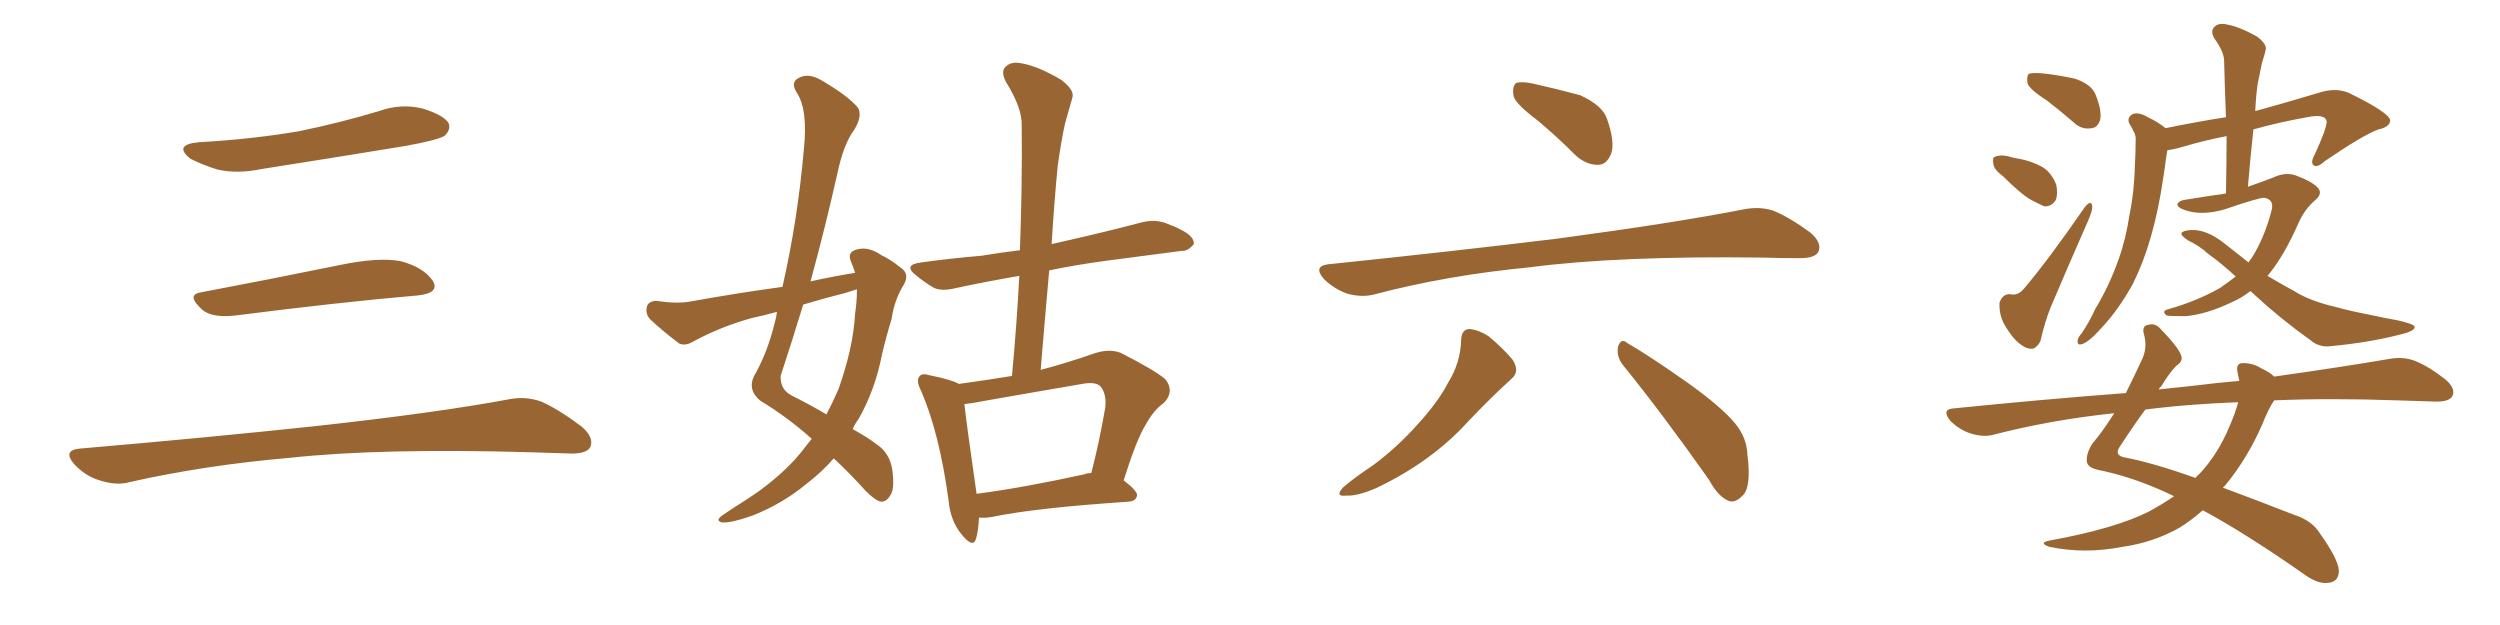 <svg xmlns="http://www.w3.org/2000/svg" xmlns:xlink="http://www.w3.org/1999/xlink" width="600" height="150"><path fill="#996633" padding="10" d="M47.75 34.13L47.75 34.13Q60.64 33.40 71.78 31.49L71.78 31.49Q81.74 29.44 90.97 26.66L90.97 26.66Q96.24 24.76 101.51 26.07L101.51 26.07Q106.64 27.69 107.67 29.59L107.67 29.59Q108.25 31.05 106.79 32.52L106.79 32.52Q105.47 33.54 97.41 35.01L97.41 35.01Q79.54 37.94 62.70 40.58L62.70 40.58Q57.13 41.75 52.29 40.72L52.29 40.72Q48.49 39.55 45.70 38.09L45.70 38.09Q41.46 34.72 47.75 34.13ZM48.19 70.17L48.19 70.17Q63.72 67.24 81.74 63.57L81.74 63.57Q90.97 61.67 96.24 62.70L96.24 62.70Q101.66 64.16 103.86 67.38L103.86 67.38Q105.62 70.31 100.34 70.90L100.34 70.90Q81.59 72.51 56.40 75.73L56.40 75.73Q50.98 76.32 48.63 74.41L48.63 74.41Q44.53 70.75 48.19 70.17ZM19.04 107.67L19.04 107.67L19.04 107.67Q49.80 105.03 75.88 102.25L75.88 102.25Q105.18 99.02 122.31 95.80L122.31 95.80Q126.27 95.07 129.93 96.39L129.93 96.39Q134.18 98.29 139.60 102.39L139.60 102.39Q142.68 105.03 141.65 107.37L141.65 107.37Q140.63 108.98 136.67 108.84L136.67 108.84Q132.28 108.69 127.29 108.54L127.29 108.54Q91.41 107.52 69.73 109.86L69.73 109.86Q49.22 111.62 31.05 115.72L31.05 115.72Q27.98 116.60 23.88 115.28L23.88 115.28Q20.51 114.26 17.87 111.47L17.87 111.47Q14.94 108.11 19.04 107.67ZM194.82 105.32L194.82 105.32Q189.11 100.20 182.37 96.09L182.37 96.09Q179.44 93.60 180.91 90.38L180.91 90.38Q184.13 84.81 185.89 77.64L185.89 77.64Q186.33 76.17 186.47 74.85L186.47 74.85Q183.25 75.73 180.47 76.32L180.47 76.32Q173.00 78.37 166.26 82.03L166.26 82.03Q164.50 83.06 163.04 82.47L163.04 82.47Q158.79 79.25 156.01 76.61L156.01 76.61Q154.83 75.29 155.27 73.54L155.27 73.54Q155.71 72.22 157.62 72.22L157.62 72.22Q162.45 72.95 165.67 72.36L165.67 72.36Q177.10 70.31 187.79 68.85L187.79 68.85Q191.46 52.73 192.92 35.89L192.92 35.89Q193.95 26.22 191.16 22.12L191.16 22.12Q189.70 19.78 191.60 18.75L191.60 18.75Q193.95 17.43 197.02 19.19L197.02 19.19Q203.76 23.14 205.96 25.93L205.96 25.93Q206.98 27.83 205.08 31.05L205.08 31.05Q202.44 34.57 200.98 41.60L200.98 41.60Q198.05 54.64 194.53 67.53L194.53 67.53Q199.80 66.36 205.22 65.48L205.22 65.48Q204.79 64.01 204.20 62.70L204.20 62.70Q203.32 60.50 205.52 59.91L205.52 59.91Q208.30 59.03 211.52 61.23L211.52 61.23Q213.72 62.26 216.06 64.16L216.06 64.16Q218.41 65.63 216.94 68.26L216.94 68.26Q214.60 72.07 214.01 76.46L214.01 76.46Q212.70 80.71 211.67 85.11L211.67 85.11Q210.06 93.46 206.10 100.49L206.10 100.49Q205.22 101.66 204.64 102.98L204.64 102.98Q208.30 105.03 210.21 106.49L210.21 106.49Q213.57 108.69 214.16 112.79L214.16 112.79Q214.75 117.33 213.72 118.80L213.72 118.80Q212.84 120.41 211.52 120.41L211.52 120.41Q210.21 120.26 207.86 117.92L207.86 117.92Q203.61 113.23 200.10 110.01L200.10 110.01Q197.17 113.38 193.51 116.16L193.51 116.16Q187.65 121.00 180.47 123.78L180.47 123.78Q175.49 125.54 173.29 125.39L173.29 125.39Q171.53 124.95 173.44 123.63L173.44 123.63Q175.78 122.02 178.13 120.56L178.13 120.56Q180.62 118.95 182.08 117.92L182.08 117.92Q189.11 112.79 193.07 107.52L193.07 107.52Q193.95 106.35 194.82 105.32ZM205.66 69.73L205.66 69.73Q205.66 69.43 205.66 69.43L205.66 69.43Q204.20 69.87 202.88 70.31L202.88 70.31Q197.61 71.63 192.77 73.10L192.77 73.10Q190.14 81.74 187.35 90.23L187.35 90.23Q187.21 93.46 189.99 94.92L189.99 94.92Q194.68 97.27 198.34 99.46L198.34 99.46Q199.95 96.39 201.27 93.31L201.27 93.31Q204.79 83.35 205.22 75.29L205.22 75.29Q205.66 72.36 205.66 69.73ZM234.96 124.22L234.96 124.22Q234.81 127.44 234.23 129.35L234.23 129.35Q233.50 131.69 230.71 128.17L230.71 128.17Q228.08 124.95 227.64 119.97L227.64 119.97Q225.44 103.86 221.04 93.75L221.04 93.75Q219.73 91.26 220.75 90.23L220.75 90.23Q221.34 89.50 223.24 90.09L223.24 90.09Q228.37 91.11 230.13 92.14L230.13 92.14Q236.57 91.26 242.87 90.23L242.87 90.23Q244.04 77.64 244.63 66.21L244.63 66.21Q236.13 67.68 229.39 69.14L229.39 69.14Q225.88 70.02 223.97 68.99L223.97 68.99Q221.78 67.68 220.02 66.21L220.02 66.21Q216.50 63.57 221.04 62.99L221.04 62.99Q228.52 61.96 235.55 61.38L235.55 61.38Q239.94 60.64 244.78 60.06L244.78 60.06Q245.36 44.38 245.21 30.18L245.21 30.18Q245.36 25.93 241.41 19.63L241.41 19.63Q240.09 16.99 241.41 15.97L241.41 15.97Q242.72 14.65 245.36 15.23L245.36 15.23Q249.32 15.97 254.74 19.19L254.74 19.19Q257.96 21.68 257.37 23.44L257.37 23.44Q256.64 26.07 255.62 29.59L255.62 29.59Q254.74 33.54 253.86 39.70L253.86 39.70Q252.98 48.78 252.39 58.59L252.39 58.59Q254.30 58.15 256.20 57.71L256.20 57.71Q265.28 55.66 274.22 53.32L274.22 53.32Q277.29 52.59 279.93 53.61L279.93 53.61Q282.28 54.49 283.30 55.08L283.30 55.08Q286.67 56.69 286.52 58.59L286.52 58.59Q285.06 60.35 283.59 60.21L283.59 60.21Q275.54 61.23 265.72 62.55L265.72 62.55Q258.11 63.57 251.81 64.89L251.81 64.89Q250.78 76.46 249.76 88.77L249.76 88.77Q255.91 87.16 262.65 84.81L262.65 84.81Q266.16 83.64 268.95 84.67L268.95 84.67Q277.00 88.77 279.64 90.97L279.64 90.97Q281.98 93.90 279.35 96.68L279.35 96.68Q276.86 98.44 274.95 101.95L274.95 101.95Q272.75 105.47 269.68 115.28L269.68 115.28Q272.90 117.77 272.90 118.80L272.90 118.80Q272.75 120.26 270.85 120.41L270.85 120.41Q248.58 121.88 238.04 124.07L238.04 124.07Q236.28 124.37 234.96 124.22ZM260.30 113.82L260.30 113.82L260.30 113.82Q260.89 113.53 261.91 113.53L261.91 113.53Q263.82 106.20 265.28 97.71L265.28 97.71Q265.58 94.48 264.11 92.72L264.11 92.72Q262.94 91.55 259.72 92.14L259.72 92.14Q247.71 94.19 235.25 96.39L235.25 96.39Q233.20 96.83 231.45 96.97L231.45 96.97Q232.03 102.25 234.38 118.51L234.38 118.51Q245.65 117.04 260.30 113.82ZM369.14 29.00L369.14 29.00Q363.87 25.05 363.28 23.14L363.28 23.14Q362.84 20.80 363.87 19.92L363.87 19.92Q365.19 19.48 367.97 20.07L367.97 20.07Q373.83 21.39 379.25 22.85L379.25 22.85Q384.67 25.34 385.69 28.56L385.69 28.56Q387.60 33.98 386.72 36.77L386.72 36.77Q385.69 39.40 383.79 39.55L383.79 39.55Q380.86 39.70 378.22 37.35L378.22 37.35Q373.54 32.67 369.14 29.00ZM318.75 63.43L318.75 63.43Q348.49 60.35 373.68 57.28L373.68 57.28Q402.10 53.47 418.51 50.24L418.51 50.24Q422.31 49.51 425.54 50.54L425.54 50.54Q429.49 52.15 434.47 55.81L434.47 55.81Q437.40 58.30 436.38 60.50L436.38 60.50Q435.50 61.96 431.98 61.96L431.98 61.96Q427.73 61.96 422.90 61.82L422.90 61.82Q388.18 61.38 367.09 64.16L367.09 64.16Q347.31 66.06 330.03 70.61L330.03 70.61Q326.95 71.48 323.29 70.46L323.29 70.46Q320.07 69.29 317.72 66.94L317.72 66.94Q315.09 63.87 318.75 63.43ZM350.68 81.45L350.68 81.45Q350.83 78.96 352.73 78.96L352.73 78.96Q355.08 79.25 357.28 80.71L357.28 80.71Q360.64 83.50 362.99 86.28L362.99 86.28Q364.89 89.21 362.70 90.97L362.70 90.97Q357.71 95.51 352.29 101.22L352.29 101.22Q343.51 110.89 330.18 117.19L330.18 117.19Q325.78 119.09 323.00 118.95L323.00 118.95Q320.36 119.24 322.27 117.04L322.27 117.04Q324.76 114.84 329.59 111.62L329.59 111.62Q335.30 107.37 340.14 101.95L340.14 101.95Q345.12 96.53 347.46 91.99L347.46 91.99Q350.54 87.16 350.68 81.45ZM389.50 87.60L389.50 87.60L389.50 87.60Q387.89 85.55 388.33 83.20L388.33 83.20Q389.06 81.01 390.53 82.32L390.53 82.32Q395.65 85.25 405.03 91.85L405.03 91.85Q413.23 97.71 416.46 101.66L416.46 101.66Q419.24 105.03 419.38 109.13L419.38 109.13Q420.41 117.19 418.07 119.09L418.07 119.09Q416.46 120.70 414.99 120.26L414.99 120.26Q412.35 119.24 410.16 115.14L410.16 115.14Q398.88 99.17 389.50 87.60ZM491.31 24.17L491.31 24.17Q487.21 21.53 486.62 20.07L486.62 20.07Q486.33 18.31 486.91 17.72L486.91 17.72Q487.65 17.43 489.99 17.58L489.99 17.58Q494.09 18.02 498.05 18.90L498.05 18.90Q501.86 20.21 502.88 22.56L502.88 22.56Q504.49 26.51 504.05 28.71L504.05 28.71Q503.47 30.62 502.00 30.76L502.00 30.76Q499.66 31.20 497.75 29.44L497.75 29.44Q494.38 26.51 491.31 24.17ZM480.76 42.33L480.76 42.33Q478.56 40.72 478.42 39.40L478.42 39.40Q478.13 37.79 478.71 37.65L478.71 37.65Q480.03 37.06 481.93 37.50L481.93 37.50Q483.25 37.94 484.57 38.09L484.57 38.09Q487.65 38.67 490.28 40.14L490.28 40.14Q492.48 41.60 493.51 44.38L493.51 44.38Q493.95 46.58 493.36 48.05L493.36 48.05Q492.33 49.66 490.58 49.51L490.58 49.51Q488.96 48.78 487.06 47.75L487.06 47.75Q484.72 46.29 480.76 42.33ZM500.39 49.66L500.39 49.66Q502.00 47.75 502.15 49.66L502.15 49.66Q502.15 50.68 501.12 53.03L501.12 53.03Q496.73 62.99 492.19 73.68L492.19 73.68Q490.72 77.34 489.70 81.88L489.70 81.88Q489.11 83.06 488.09 83.64L488.09 83.64Q486.77 83.94 485.30 82.91L485.30 82.91Q483.25 81.59 481.35 78.37L481.35 78.37Q479.74 75.88 479.88 72.66L479.88 72.66Q480.62 70.46 482.52 70.61L482.52 70.61Q484.28 71.04 485.74 69.29L485.74 69.29Q491.60 62.40 500.39 49.66ZM540.09 69.87L540.09 69.87Q538.04 71.48 535.69 72.51L535.69 72.51Q529.54 75.44 524.56 75.88L524.56 75.88Q520.46 75.88 520.02 75.73L520.02 75.73Q518.70 74.71 520.17 74.27L520.17 74.27Q527.05 72.36 532.76 69.14L532.76 69.14Q534.67 67.82 536.57 66.36L536.57 66.36Q533.06 63.13 529.98 60.94L529.98 60.94Q527.93 59.03 525.15 57.71L525.15 57.71Q523.39 56.54 523.54 55.96L523.54 55.96Q523.83 55.37 525.73 55.22L525.73 55.22Q529.54 54.93 534.08 58.59L534.08 58.59Q536.87 60.79 539.65 62.99L539.65 62.99Q539.94 62.40 540.38 61.96L540.38 61.96Q543.46 57.13 545.21 50.39L545.21 50.39Q545.80 47.90 543.46 47.46L543.46 47.46Q541.99 47.46 533.94 50.24L533.94 50.24Q528.37 51.86 524.27 50.39L524.27 50.39Q522.22 49.66 522.66 48.78L522.66 48.78Q523.24 48.05 524.71 47.90L524.71 47.90Q530.13 47.02 534.23 46.44L534.23 46.44Q534.38 38.96 534.38 32.67L534.38 32.67Q529.10 33.69 524.12 35.16L524.12 35.16Q521.63 35.89 520.17 36.04L520.17 36.04Q520.02 36.77 519.87 37.79L519.87 37.79Q519.58 40.28 519.14 42.92L519.14 42.92Q518.12 50.10 516.21 56.84L516.21 56.84Q514.45 62.99 511.82 68.26L511.82 68.26Q508.45 74.27 504.79 78.22L504.79 78.22Q503.76 79.39 502.44 80.71L502.44 80.71Q500.54 82.47 499.51 82.62L499.51 82.62Q498.49 82.91 498.63 81.59L498.63 81.59Q498.93 80.71 499.51 80.13L499.51 80.13Q501.42 77.34 502.88 74.12L502.88 74.12Q506.25 68.55 508.45 62.26L508.45 62.26Q510.21 57.42 511.08 51.56L511.08 51.56Q512.26 45.85 512.40 39.11L512.40 39.11Q512.55 36.47 512.55 34.13L512.55 34.13Q512.70 32.52 512.11 31.64L512.11 31.64Q511.67 30.62 511.08 29.74L511.08 29.74Q510.35 28.27 511.82 27.39L511.82 27.39Q513.28 26.81 515.48 28.13L515.48 28.13Q517.97 29.30 519.73 30.76L519.73 30.76Q527.64 29.15 534.23 28.13L534.23 28.13Q533.94 20.95 533.79 14.65L533.79 14.65Q533.79 12.45 531.45 9.23L531.45 9.23Q530.42 7.47 531.45 6.45L531.45 6.45Q532.47 5.42 534.38 5.86L534.38 5.86Q537.60 6.45 541.70 8.79L541.70 8.79Q544.19 10.69 543.75 12.01L543.75 12.01Q543.46 13.33 542.87 15.09L542.87 15.09Q542.43 17.29 541.85 20.07L541.85 20.07Q541.41 23.14 541.26 26.66L541.26 26.66Q548.73 24.61 557.52 21.97L557.52 21.97Q561.18 21.09 563.96 22.41L563.96 22.41Q573.49 27.10 573.63 28.86L573.63 28.86Q573.63 30.47 570.85 31.05L570.85 31.05Q567.19 32.37 557.96 38.67L557.96 38.67Q556.20 40.28 555.32 39.70L555.32 39.70Q554.44 39.11 555.47 37.21L555.47 37.21Q558.40 30.91 558.40 29.15L558.40 29.15Q558.11 27.25 553.71 28.13L553.71 28.13Q547.12 29.30 540.82 31.05L540.82 31.05Q540.09 37.65 539.50 44.82L539.50 44.82Q542.87 43.65 545.51 42.63L545.51 42.63Q548.58 41.16 551.22 42.19L551.22 42.19Q554.74 43.51 556.20 44.97L556.20 44.97Q557.67 46.44 555.47 48.19L555.47 48.19Q553.13 50.24 551.66 53.47L551.66 53.47Q548.29 61.23 544.34 66.06L544.34 66.06Q544.19 66.06 544.19 66.21L544.19 66.21Q547.41 68.12 550.63 69.87L550.63 69.87Q554.30 72.22 560.60 73.68L560.60 73.68Q563.67 74.56 568.95 75.59L568.95 75.59Q572.31 76.32 575.54 76.90L575.54 76.90Q579.35 77.78 579.49 78.37L579.49 78.37Q579.79 79.39 576.12 80.27L576.12 80.27Q568.80 82.18 559.57 83.06L559.57 83.06Q556.64 83.50 554.44 81.59L554.44 81.59Q547.27 76.46 541.41 71.04L541.41 71.04Q540.67 70.31 540.09 69.87ZM545.80 96.09L545.80 96.09Q544.48 98.00 543.02 101.66L543.02 101.66Q539.50 109.86 534.08 116.46L534.08 116.46Q533.64 116.89 533.50 117.04L533.50 117.04Q541.41 119.97 550.78 123.63L550.78 123.63Q554.88 124.95 556.79 128.03L556.79 128.03Q561.18 134.18 561.33 136.96L561.33 136.96Q561.33 139.75 558.54 139.89L558.54 139.89Q556.05 140.19 552.39 137.40L552.39 137.40Q538.48 127.73 528.66 122.46L528.66 122.46Q526.03 124.80 523.24 126.56L523.24 126.56Q516.80 130.22 509.33 131.25L509.33 131.25Q500.39 133.01 491.89 131.25L491.89 131.25Q489.26 130.37 491.60 129.79L491.60 129.79Q507.71 126.86 515.77 122.75L515.77 122.75Q518.99 121.00 521.78 119.09L521.78 119.09Q520.31 118.36 519.29 117.92L519.29 117.92Q511.08 114.26 503.61 112.79L503.61 112.79Q500.98 112.21 500.83 110.74L500.83 110.74Q500.68 108.84 502.15 106.49L502.15 106.49Q504.64 103.56 507.42 99.17L507.42 99.17Q492.19 100.78 478.56 104.30L478.56 104.30Q476.07 105.03 472.85 104.00L472.85 104.00Q470.21 103.13 468.02 100.93L468.02 100.93Q465.82 98.14 469.04 98.00L469.04 98.00Q490.72 95.80 510.21 94.34L510.21 94.34Q511.96 90.82 513.87 86.72L513.87 86.72Q515.48 83.64 514.60 80.42L514.60 80.42Q513.87 78.08 515.77 77.93L515.77 77.93Q517.24 77.49 518.55 78.96L518.55 78.96Q523.10 83.64 523.54 85.55L523.54 85.55Q523.83 86.87 522.36 87.74L522.36 87.74Q520.61 89.50 518.70 92.72L518.70 92.72Q518.26 93.02 518.12 93.46L518.12 93.46Q522.36 93.02 526.46 92.58L526.46 92.58Q532.18 91.85 537.45 91.41L537.45 91.41Q537.16 90.23 537.01 89.36L537.01 89.36Q536.57 87.30 538.04 87.16L538.04 87.16Q540.53 87.01 542.87 88.48L542.87 88.48Q544.78 89.36 545.80 90.38L545.80 90.38Q562.35 88.04 573.49 86.13L573.49 86.13Q576.71 85.55 579.49 86.57L579.49 86.57Q582.86 87.89 586.96 91.11L586.96 91.11Q589.45 93.31 588.57 95.07L588.57 95.07Q587.84 96.39 584.77 96.39L584.77 96.39Q580.37 96.24 575.39 96.09L575.39 96.09Q558.98 95.51 545.80 96.09ZM517.24 98.00L517.24 98.00L517.24 98.00Q515.92 98.14 514.89 98.29L514.89 98.29Q512.26 101.81 508.74 107.23L508.74 107.23Q507.42 109.13 509.62 109.72L509.62 109.72Q516.65 111.04 526.90 114.70L526.90 114.70Q527.34 114.11 527.93 113.67L527.93 113.67Q532.32 108.98 535.11 102.25L535.11 102.25Q536.57 98.88 537.16 96.53L537.16 96.53Q526.03 96.97 517.24 98.00Z"/></svg>